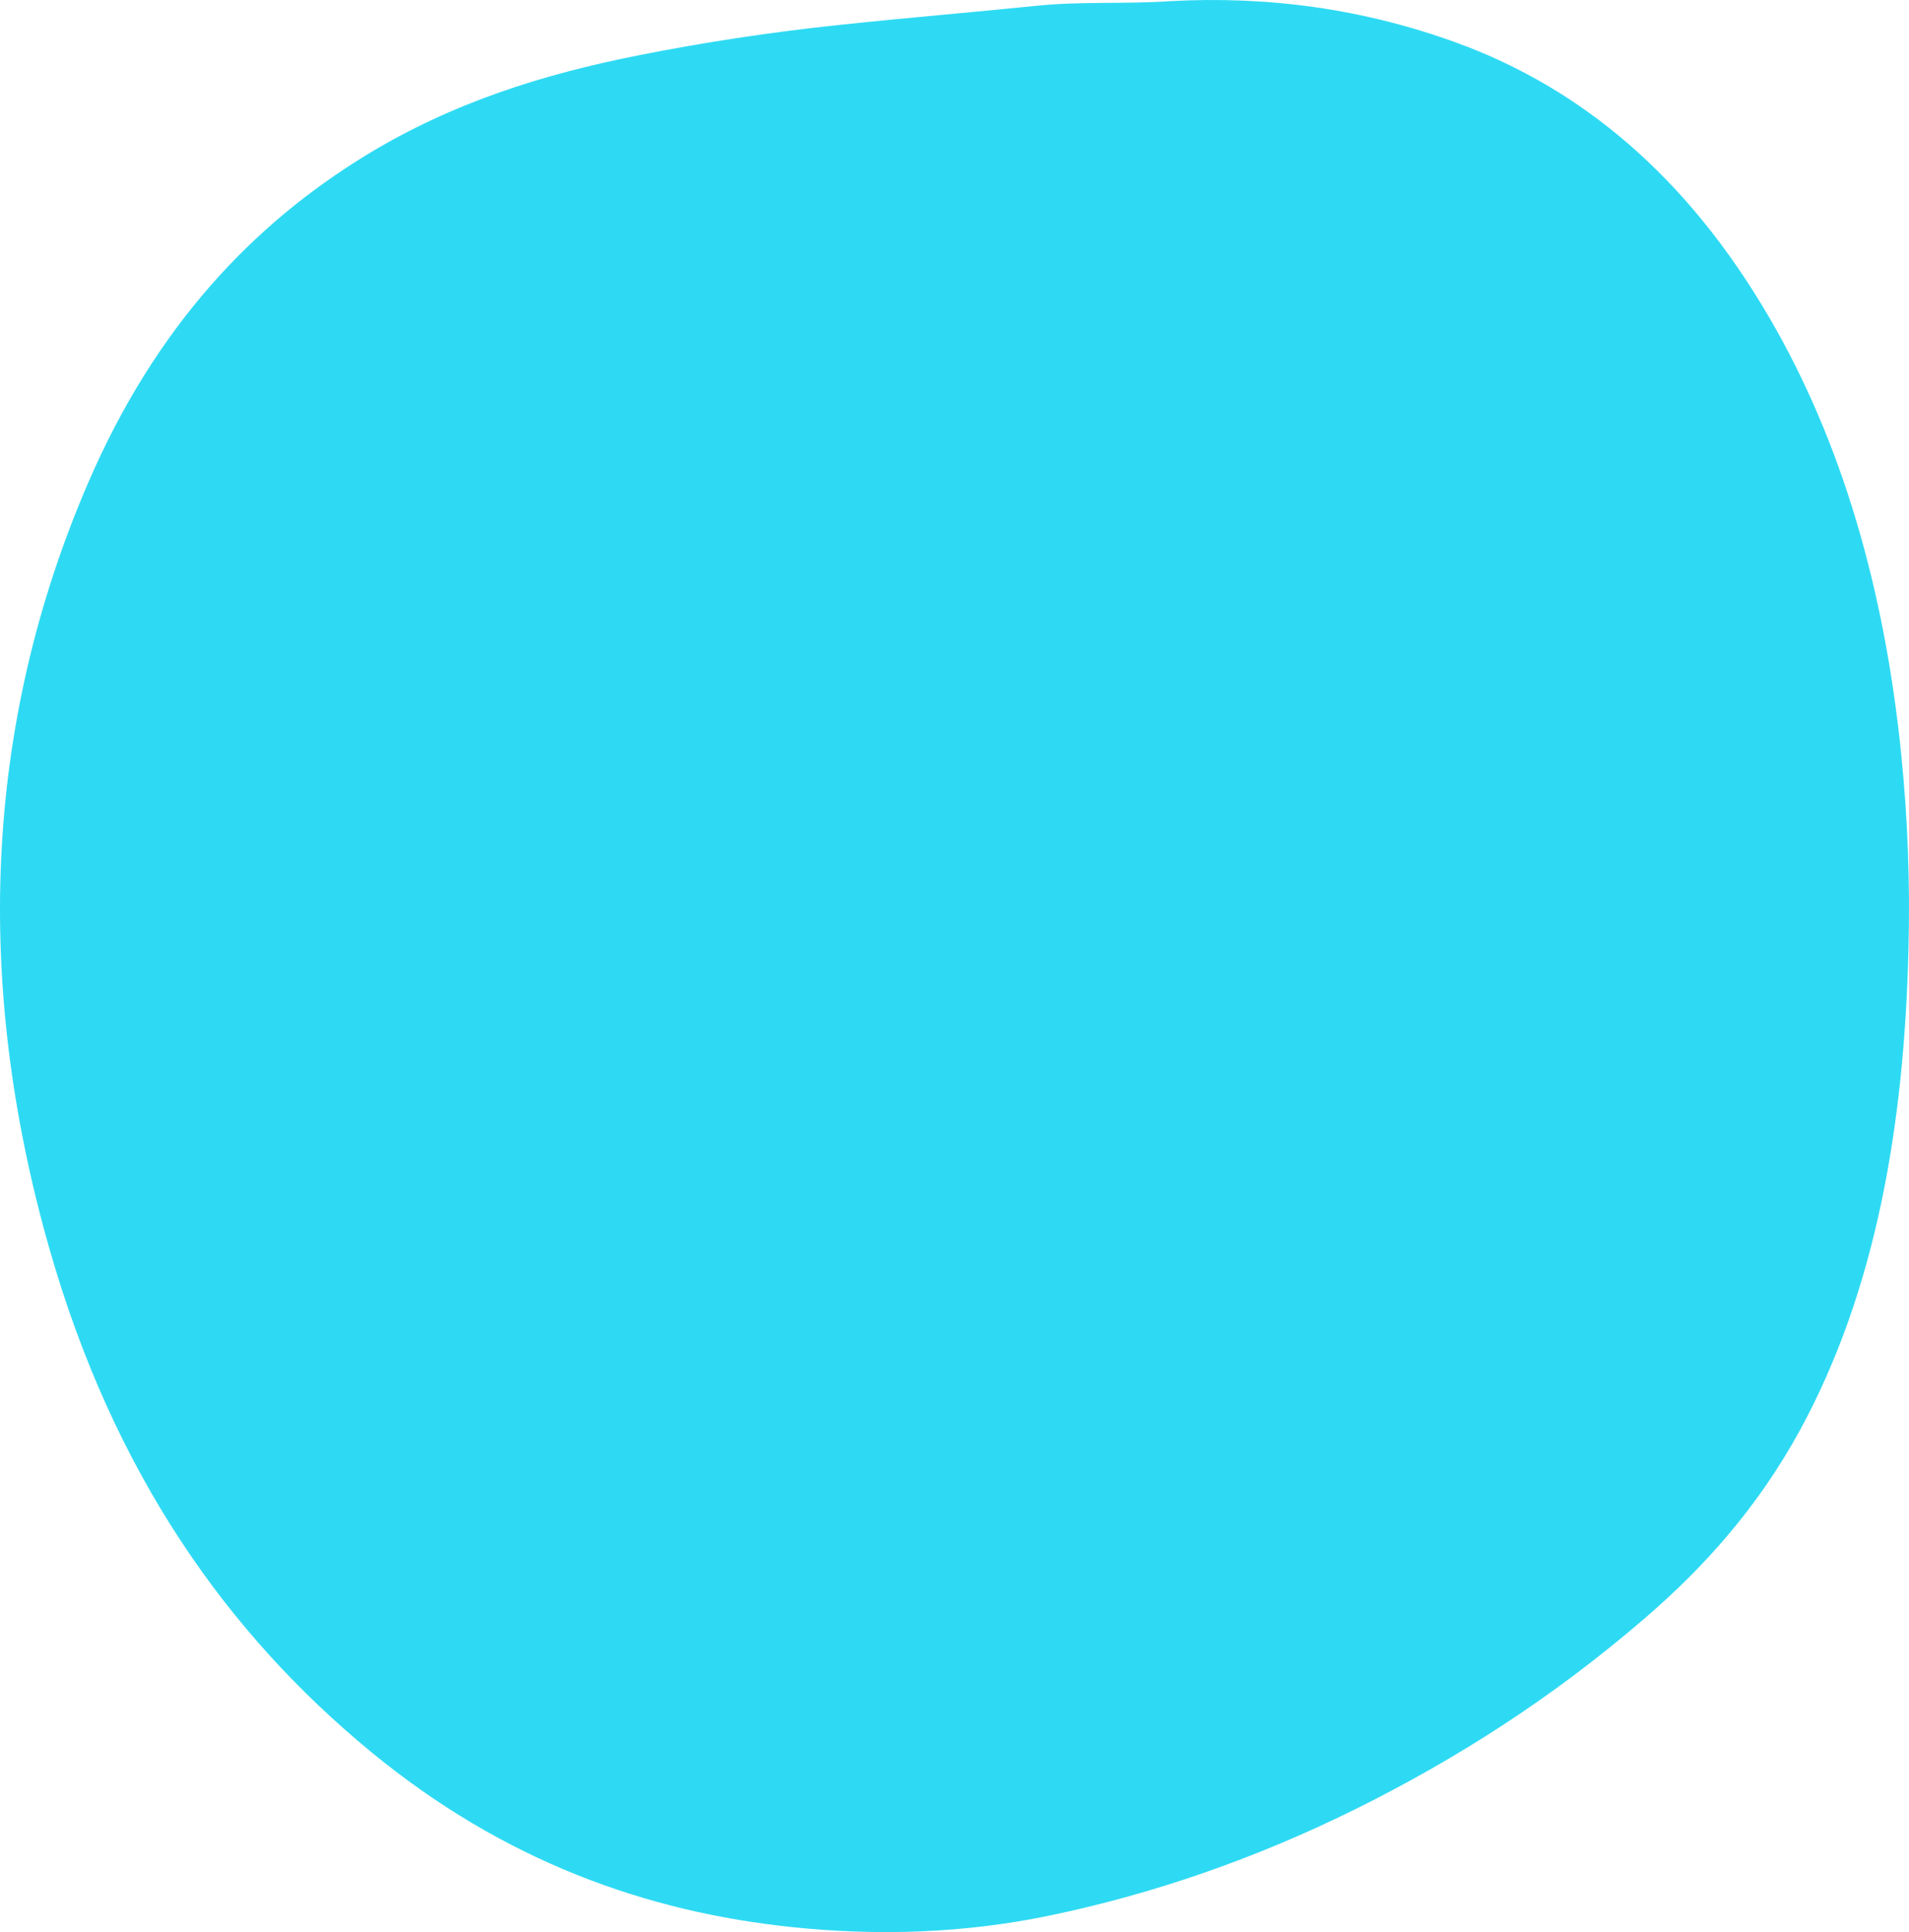 <svg width="83" height="84" viewBox="0 0 83 84" fill="none" xmlns="http://www.w3.org/2000/svg">
<path d="M50.867 0.051C55.108 -0.182 59.289 0.374 63.413 1.888C68.697 3.836 73.32 7.611 76.936 13.823C80.089 19.233 81.933 25.623 82.661 32.782C82.948 35.609 83.051 38.437 82.977 41.276C82.793 48.935 81.559 56.105 78.281 62.139C76.421 65.557 74.07 68.151 71.526 70.344C67.543 73.784 63.339 76.467 58.988 78.627C54.615 80.797 50.147 82.345 45.59 83.291C41.915 84.048 38.204 84.171 34.522 83.792C28.076 83.135 21.866 80.887 16.133 76.166C9.937 71.067 4.932 64.109 2.117 54.179C-1.109 42.79 -0.727 31.602 3.808 21.048C6.755 14.19 11.003 9.748 15.942 6.731C19.712 4.438 23.659 3.224 27.672 2.423C30.626 1.833 33.588 1.387 36.565 1.076C39.394 0.775 42.231 0.541 45.061 0.252C47.001 0.051 48.934 0.185 50.859 0.051H50.867Z" fill="#2edaf3"/>
</svg>
